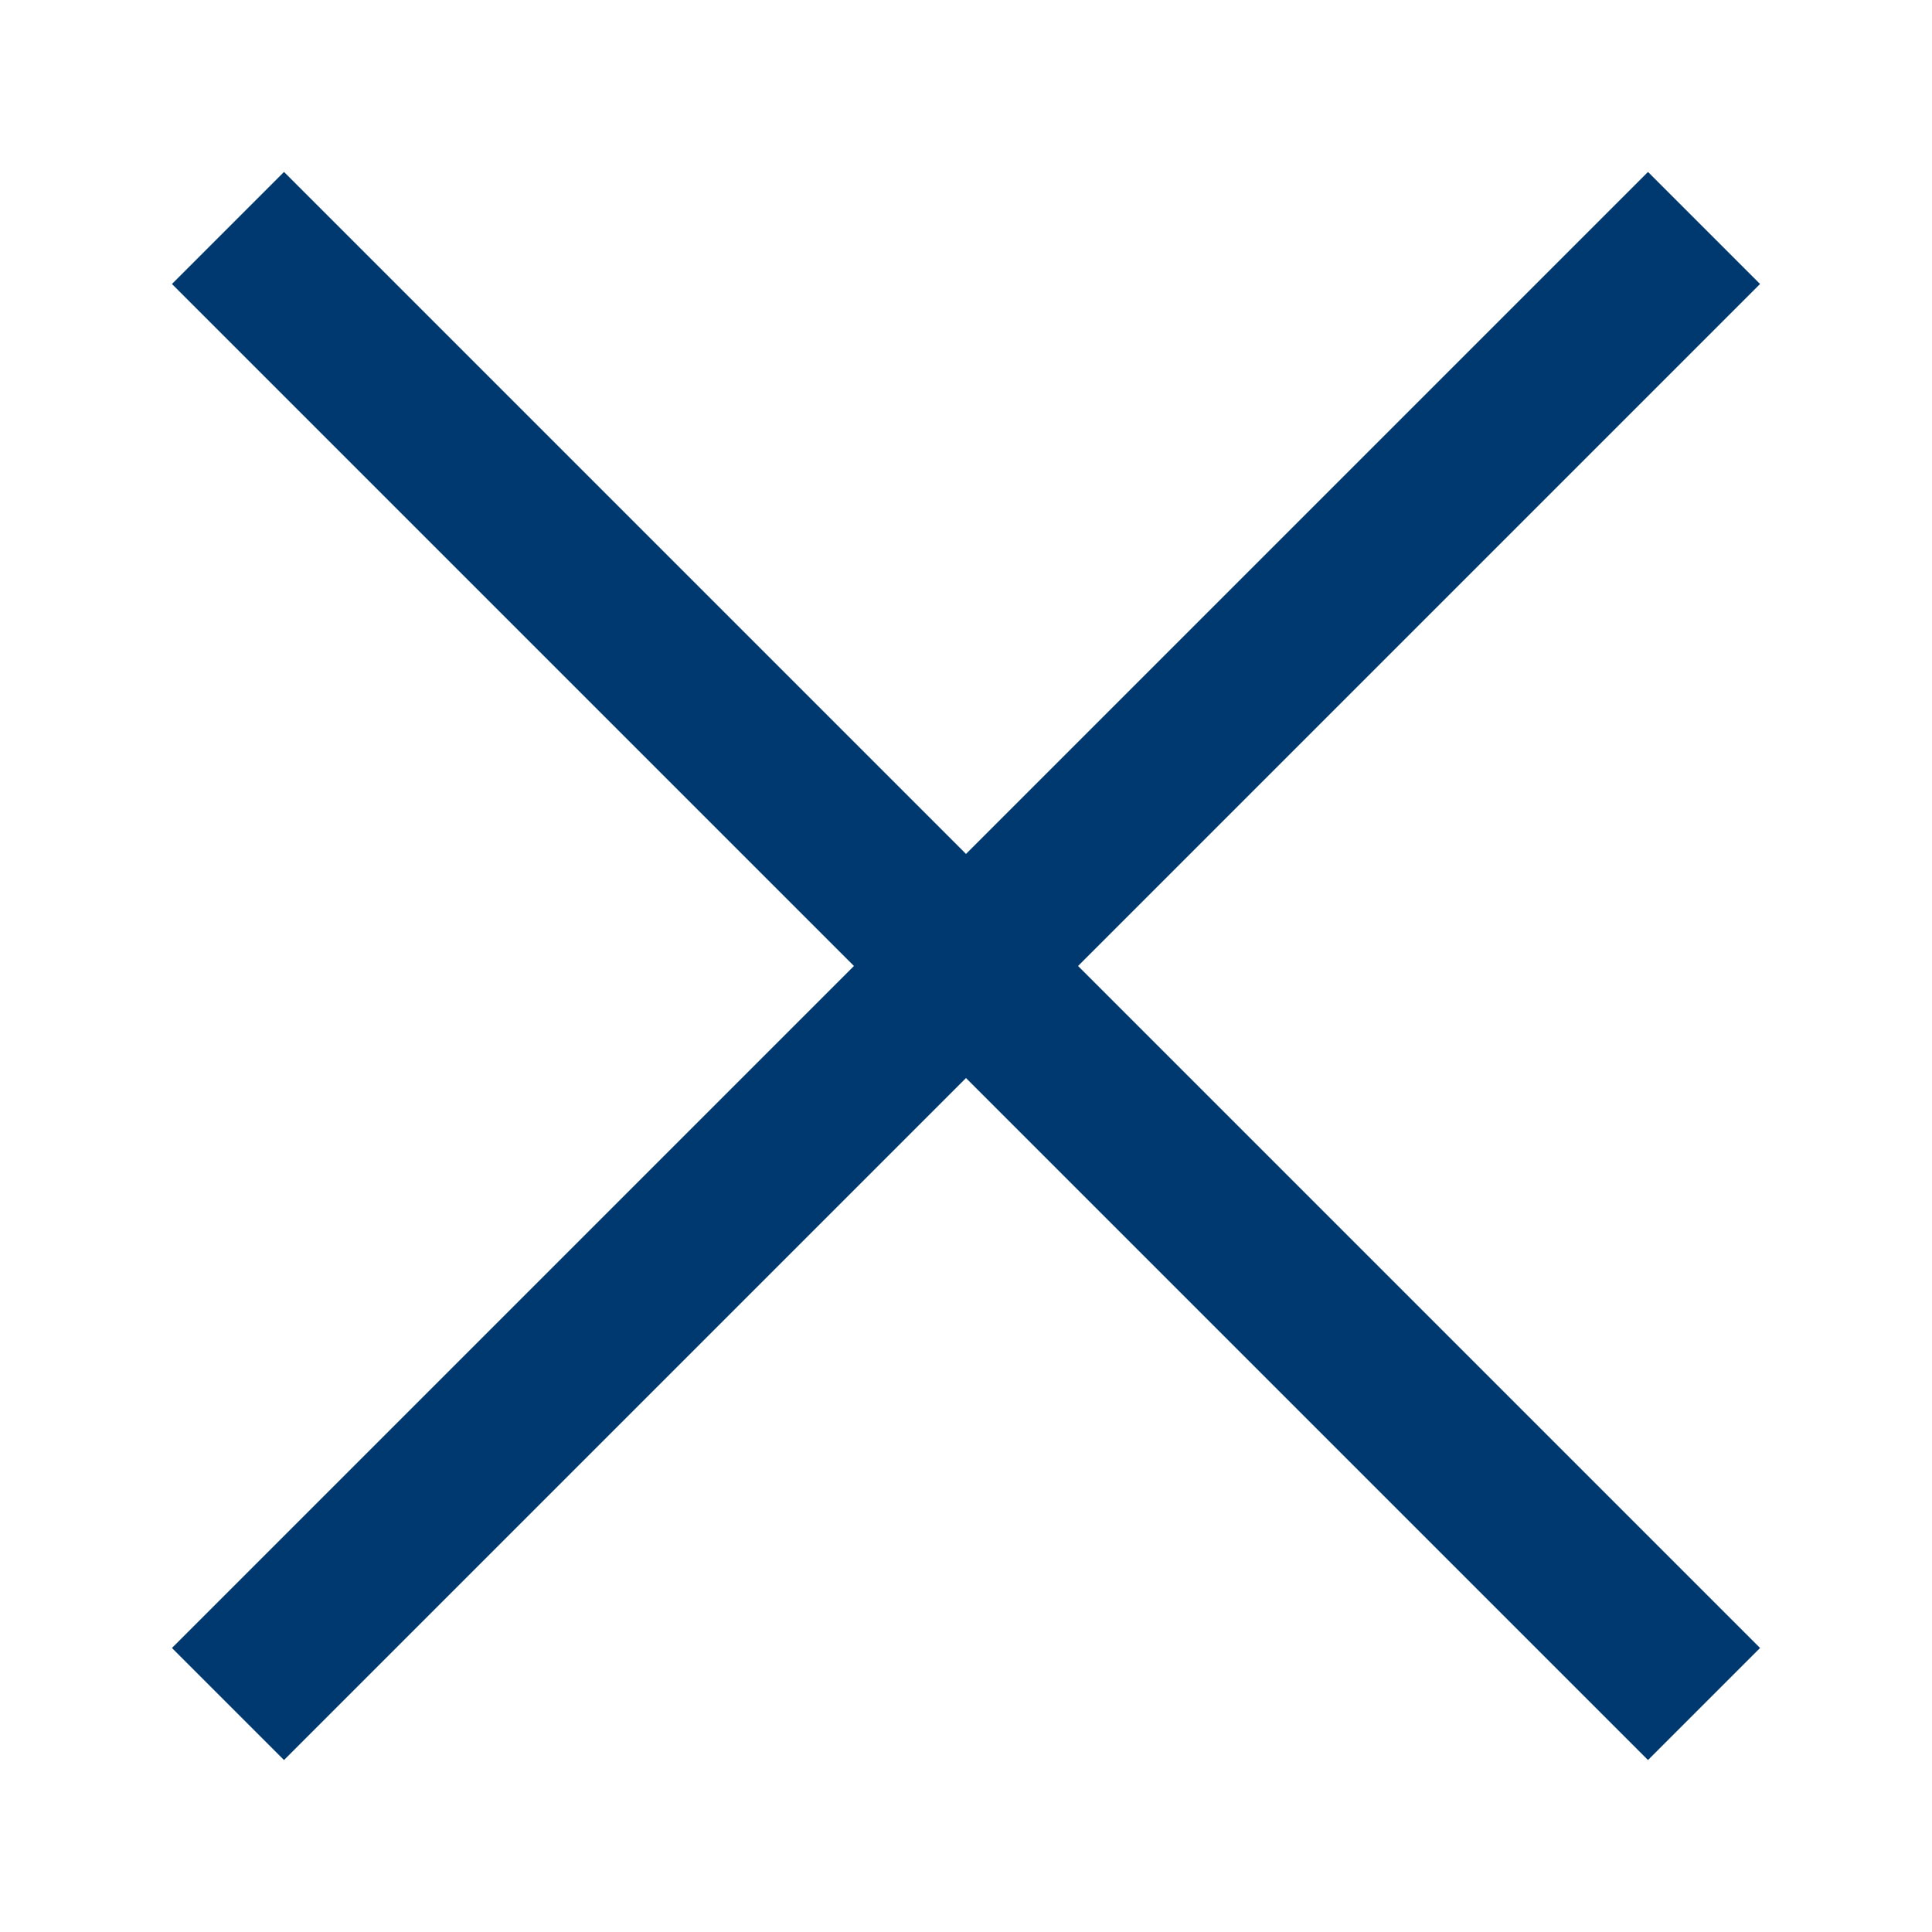 <?xml version="1.0" encoding="utf-8"?>
<!-- Generator: Adobe Illustrator 23.0.5, SVG Export Plug-In . SVG Version: 6.00 Build 0)  -->
<svg version="1.1" id="圖層_1" xmlns="http://www.w3.org/2000/svg" xmlns:xlink="http://www.w3.org/1999/xlink" x="0px" y="0px"
	 viewBox="0 0 100 100" style="enable-background:new 0 0 100 100;" xml:space="preserve">
<style type="text/css">
	.st0{fill:#00396F;}
</style>
<polygon class="st0" points="91.1,14.7 85.3,8.9 50,44.2 14.7,8.9 8.9,14.7 44.2,50 8.9,85.3 14.7,91.1 50,55.8 85.3,91.1 
	91.1,85.3 55.8,50 "/>
</svg>
